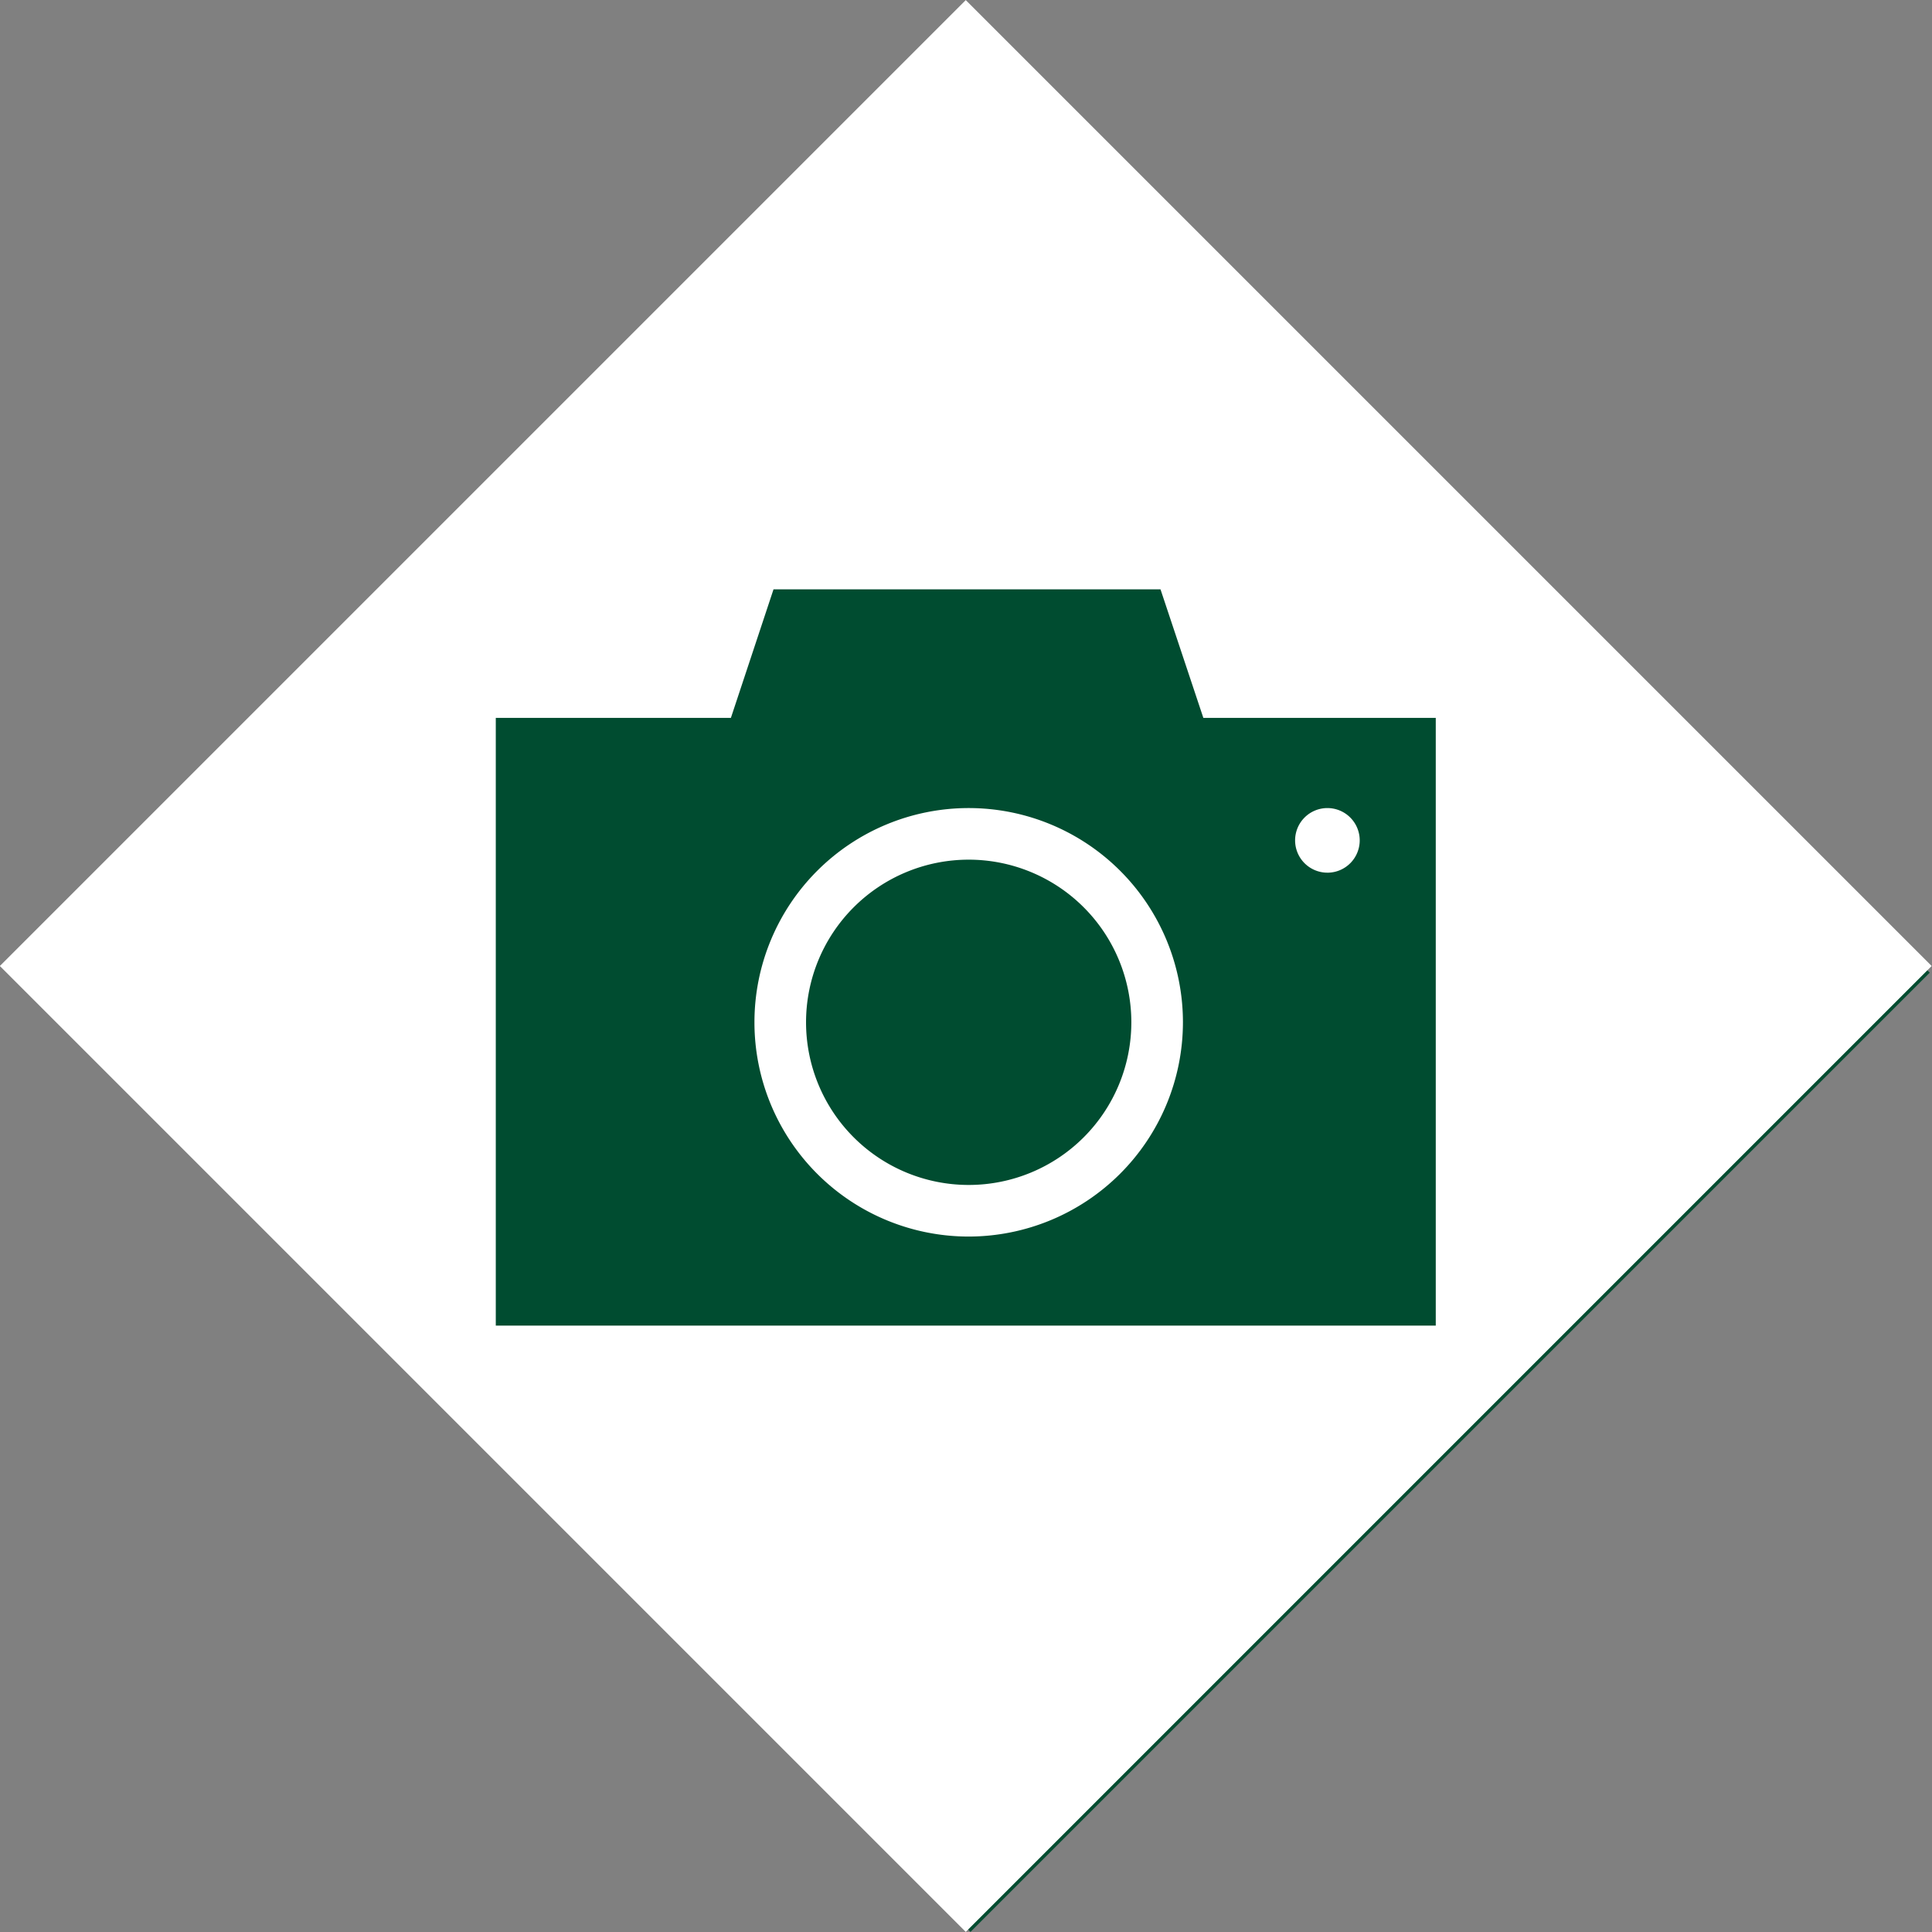 <svg xmlns="http://www.w3.org/2000/svg" viewBox="0 0 86.12 86.12"><rect x="0" y="0" width="86.12" height="86.12" fill="#808080" stroke="none"/><defs><style>.cls-1{fill:#004c30;}.cls-2{fill:#fff;}</style></defs><g id="レイヤー_2" data-name="レイヤー 2"><g id="moji"><rect class="cls-1" x="13.02" y="13.13" width="60.47" height="60.47" transform="translate(-17.99 43.28) rotate(-45)"/><path class="cls-1" d="M54.5,55.94H28.82V39.34H54.5ZM35.26,25.88a5.81,5.81,0,1,0,5.8,5.81A5.8,5.8,0,0,0,35.26,25.88Zm13.19,0a5.81,5.81,0,1,0,5.8,5.81A5.81,5.81,0,0,0,48.45,25.88ZM63.93,38l-9.68,9.68,9.68,9.67Z"/><rect class="cls-2" x="12.61" y="12.61" width="60.89" height="60.89" transform="translate(-17.84 43.06) rotate(-45)"/><path class="cls-1" d="M43.18,38.32a7.25,7.25,0,1,0,7.25,7.25A7.25,7.25,0,0,0,43.18,38.32Z"/><path class="cls-1" d="M53.64,32l-1.91-5.73H34.48L32.58,32H22.1V59.09H64V32ZM43.18,55.12a9.55,9.55,0,1,1,9.55-9.55A9.56,9.56,0,0,1,43.18,55.12Zm16-16.22a1.44,1.44,0,1,1,1.43-1.44A1.44,1.44,0,0,1,59.21,38.9Z"/></g></g></svg>